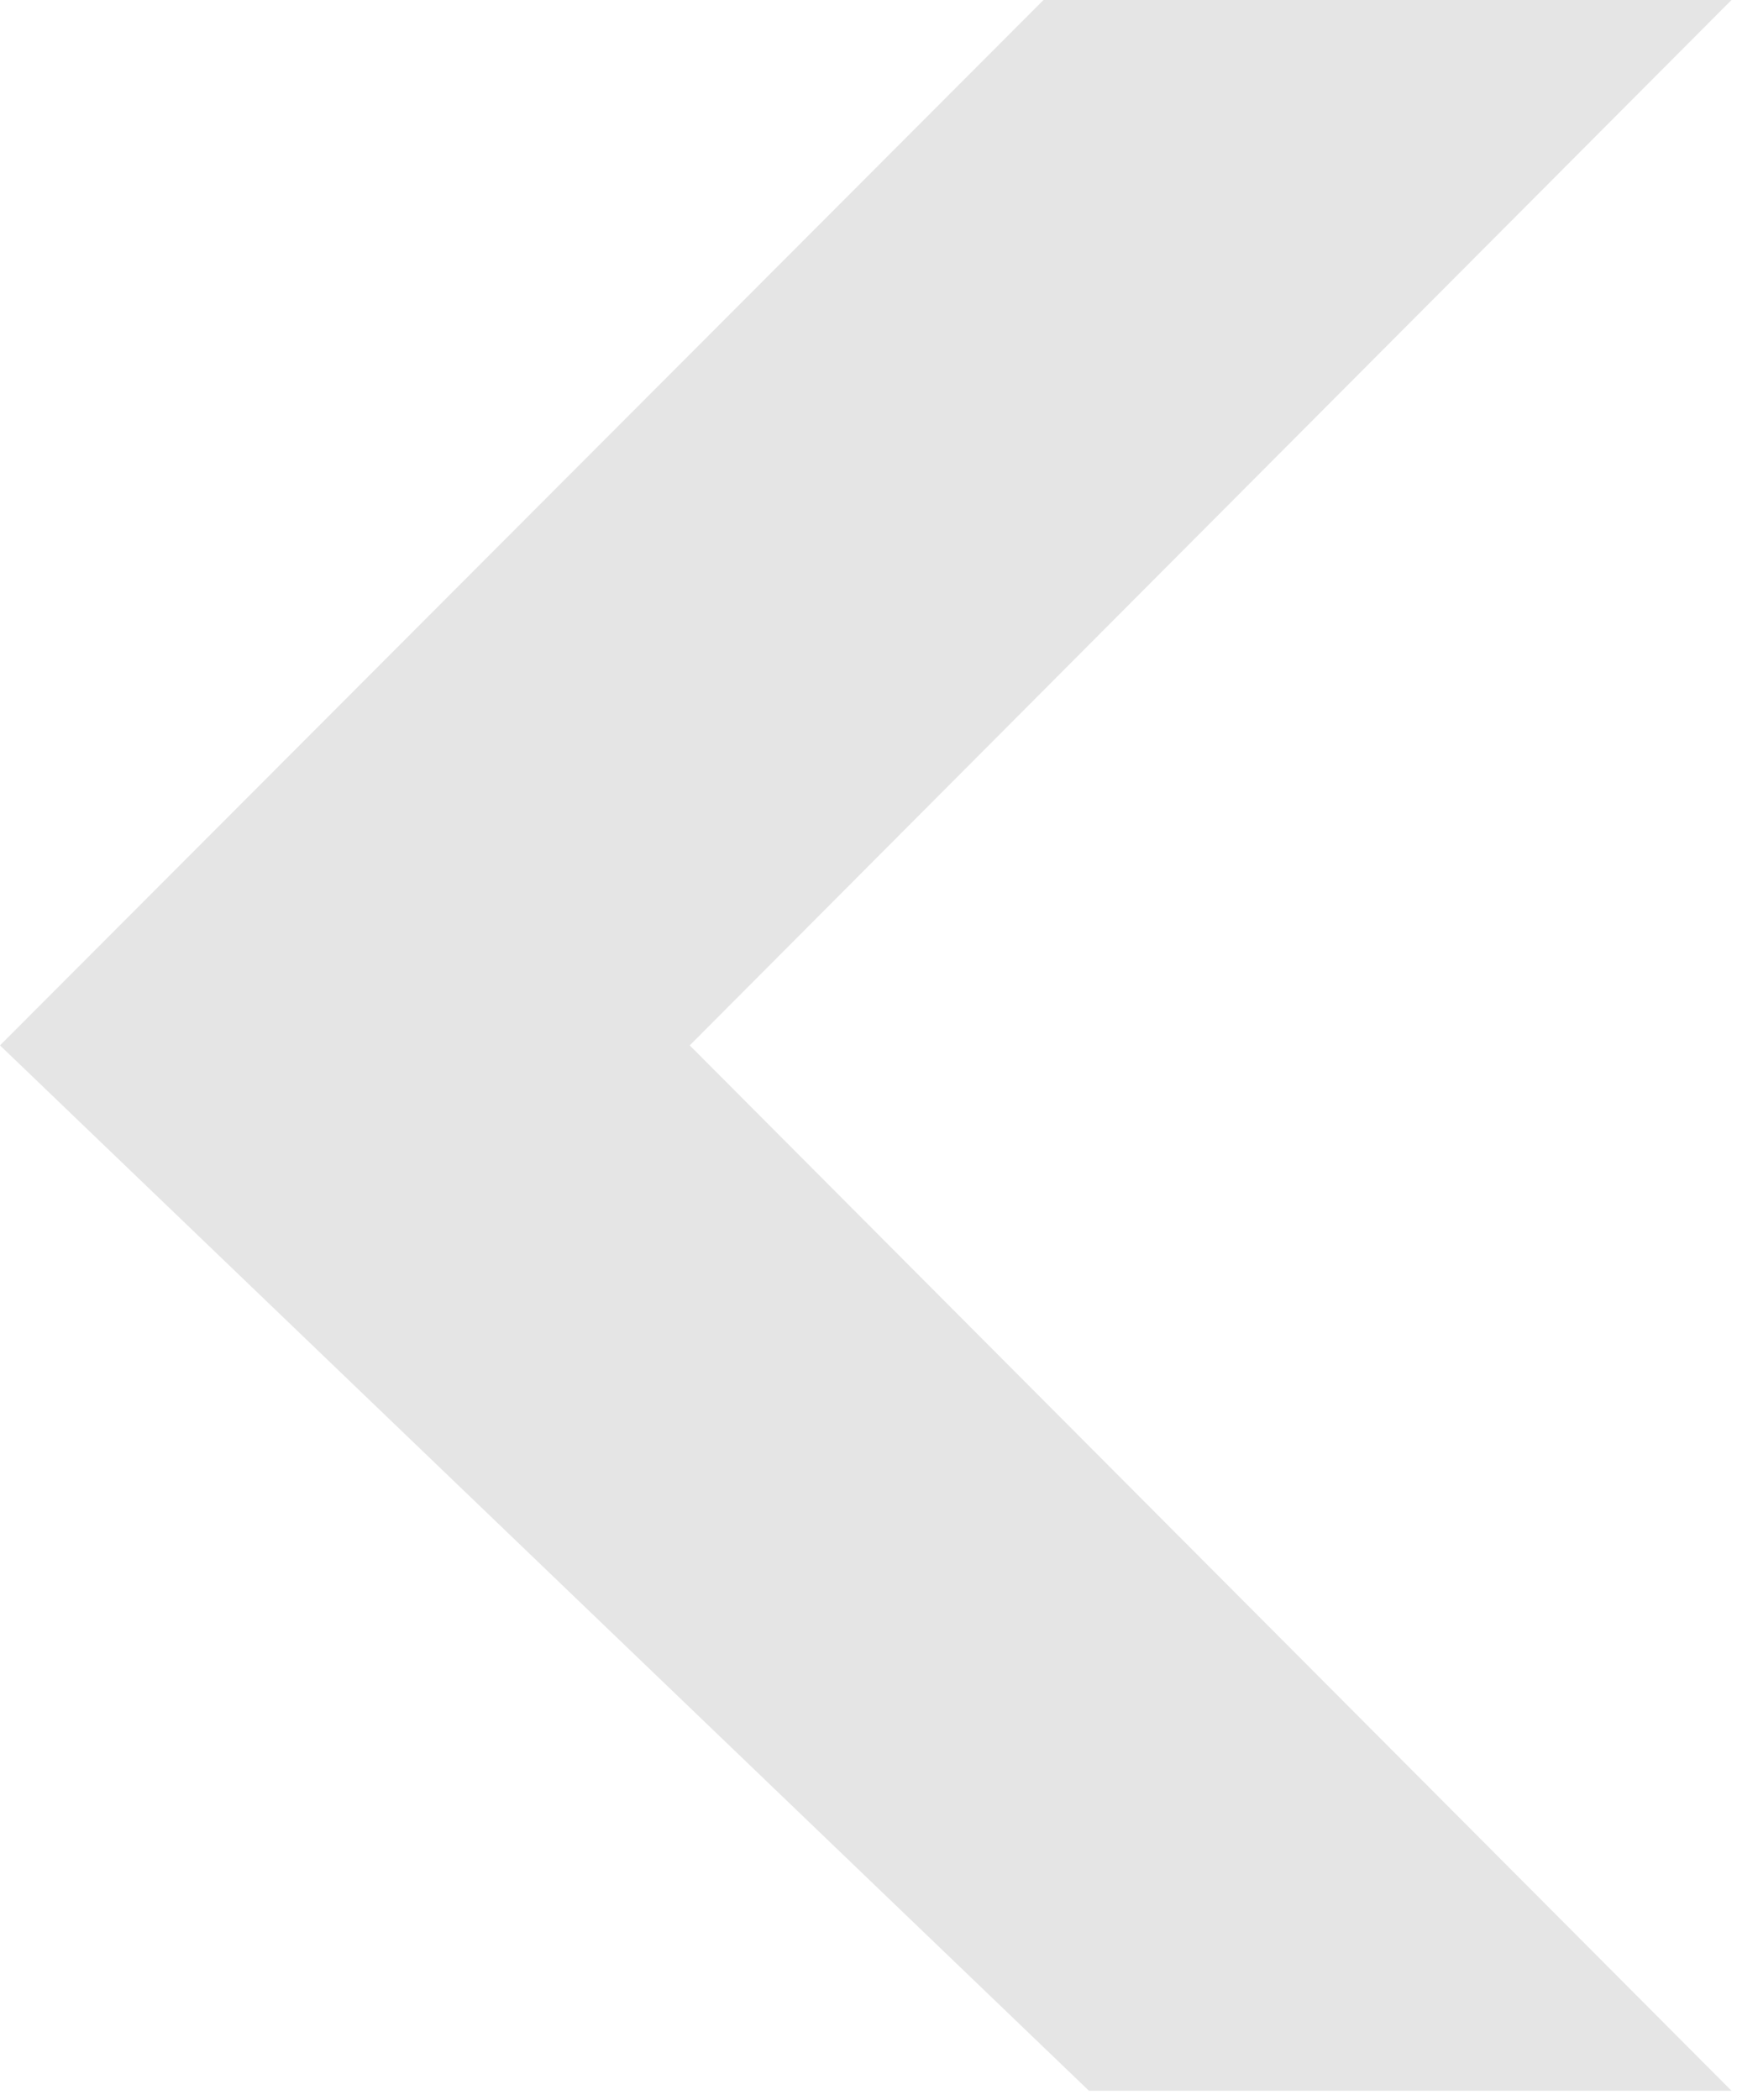 <svg width="24" height="29" viewBox="0 0 24 29" fill="none" xmlns="http://www.w3.org/2000/svg">
<path fill-rule="evenodd" clip-rule="evenodd" d="M9.53 14.437L23.924 28.874L15.046 28.874L0 14.437L14.418 0L23.924 -6.67572e-05L9.53 14.437Z" fill="#E5E5E5"/>
</svg>
